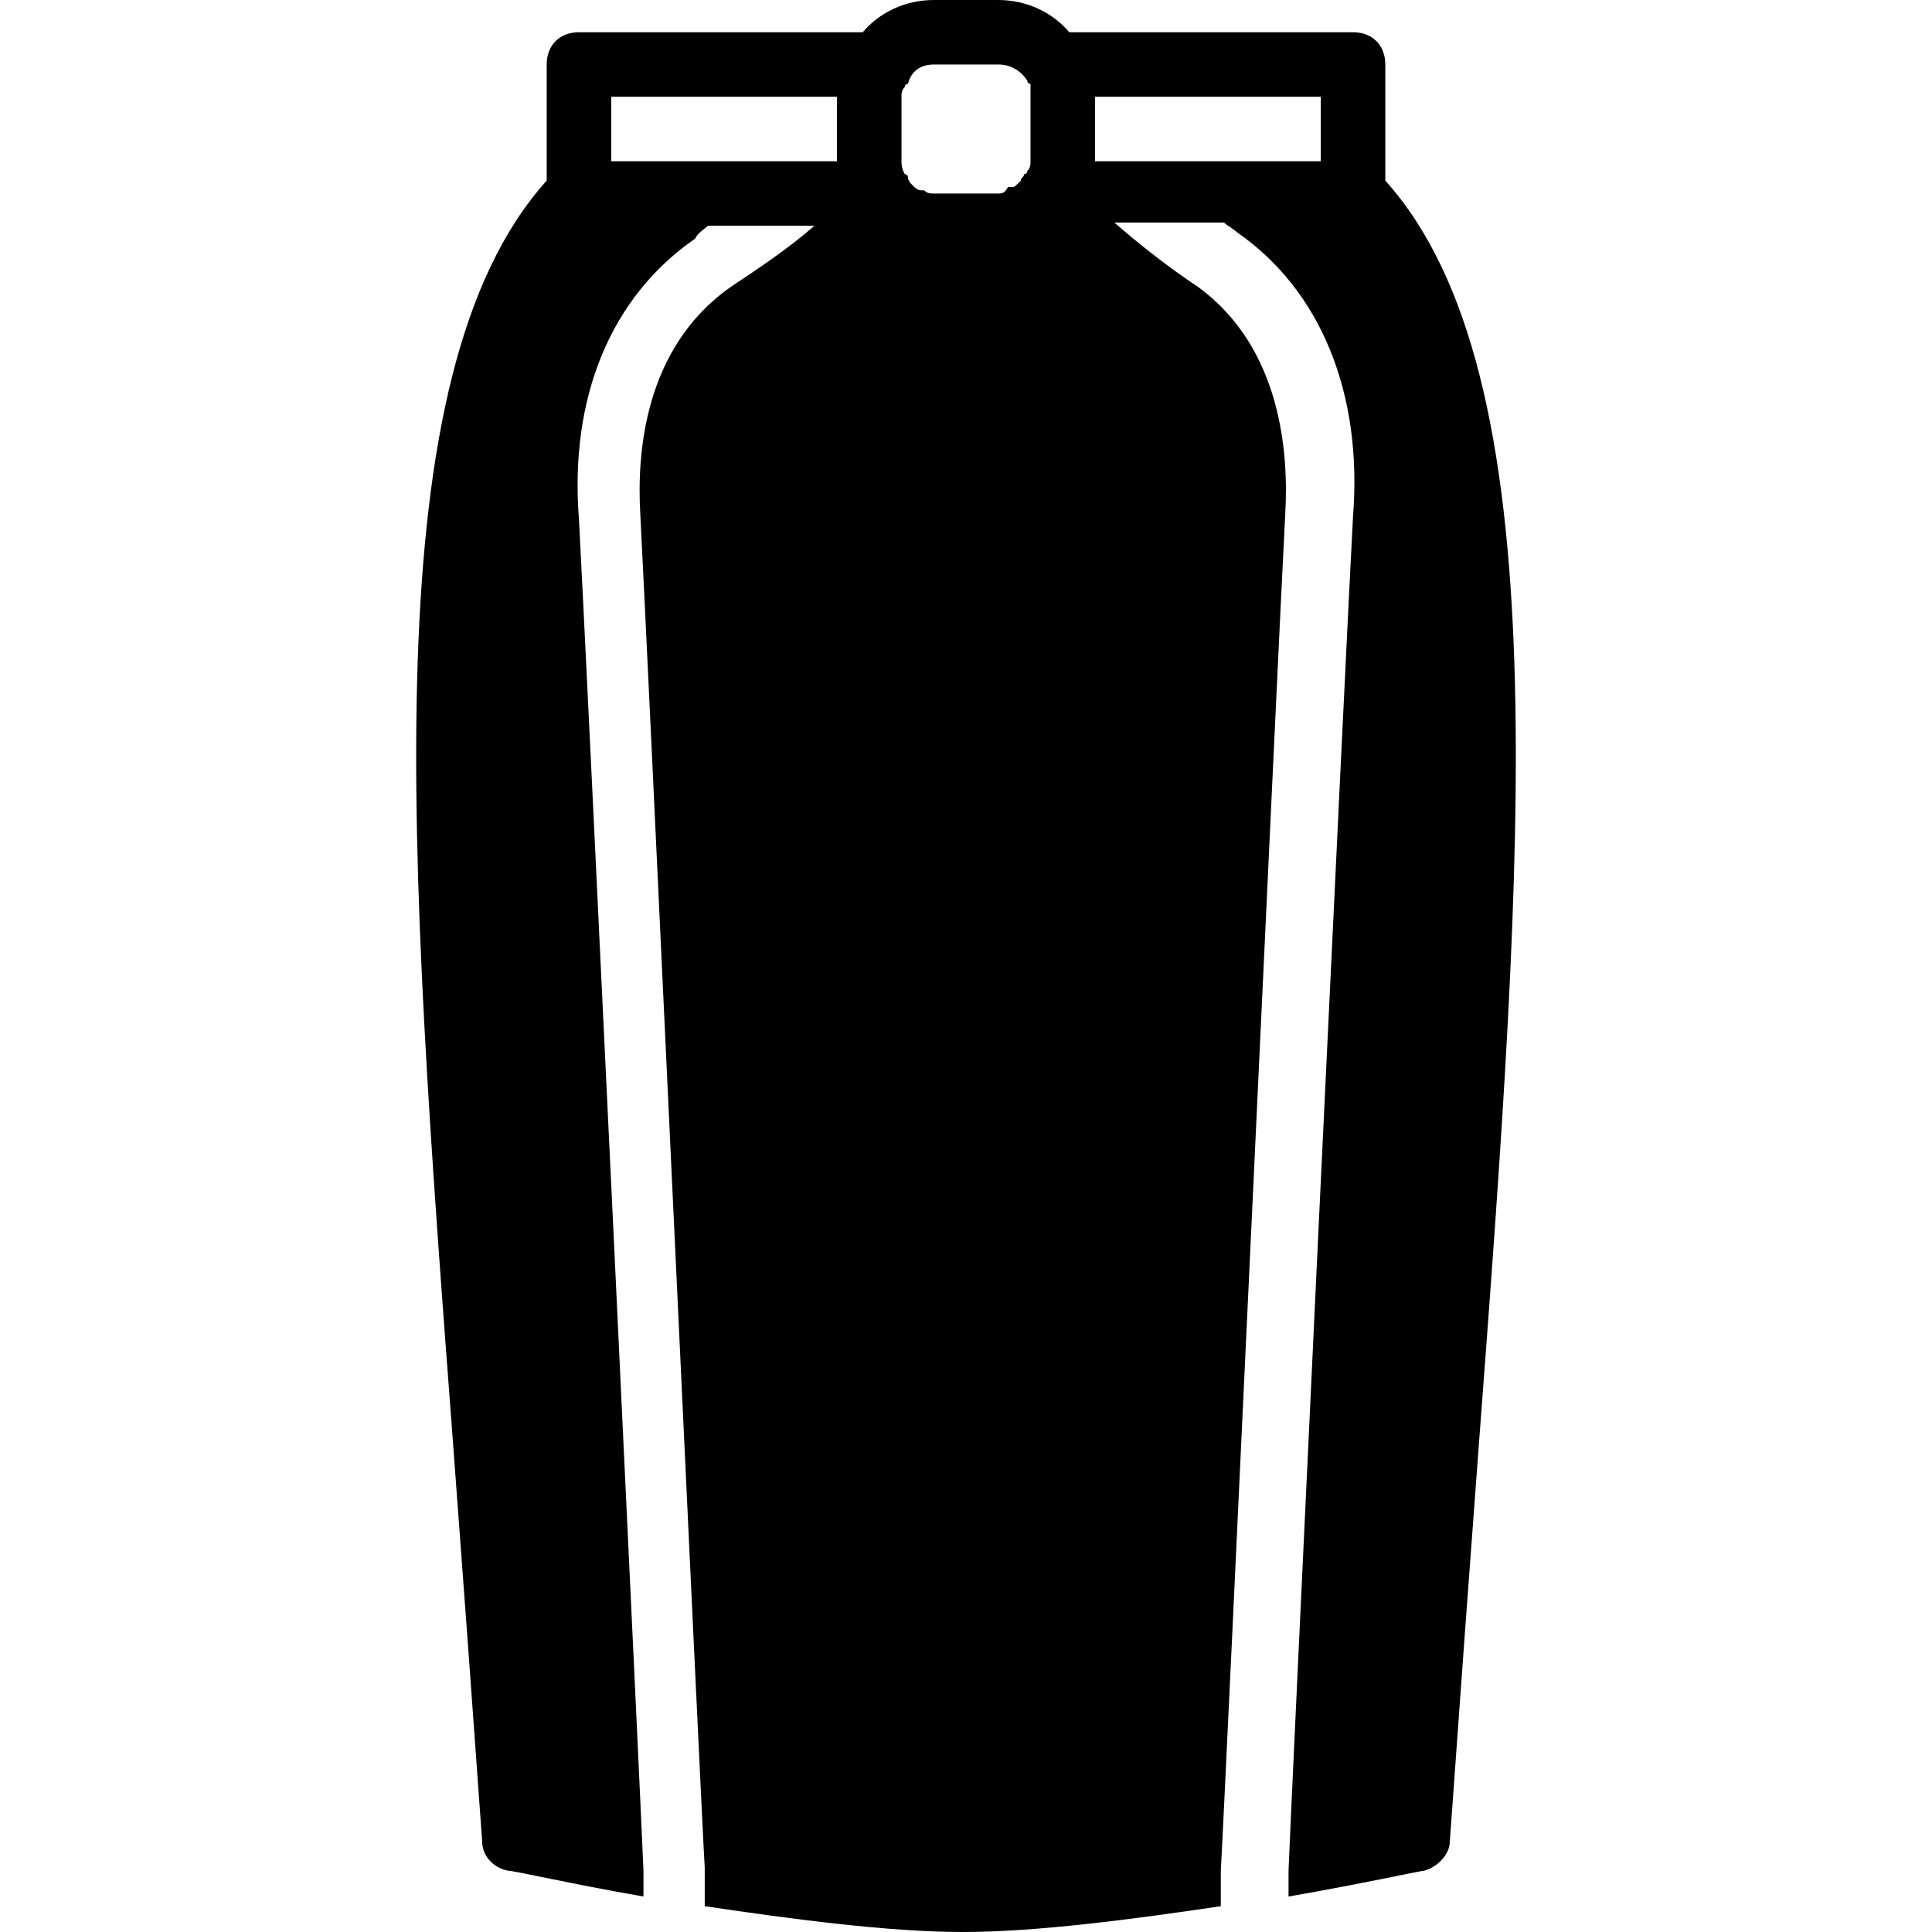 <?xml version="1.0" encoding="iso-8859-1"?>
<!-- Uploaded to: SVG Repo, www.svgrepo.com, Generator: SVG Repo Mixer Tools -->
<svg fill="#000000" height="800px" width="800px" version="1.1" id="Layer_1" xmlns="http://www.w3.org/2000/svg" xmlns:xlink="http://www.w3.org/1999/xlink" 
	 viewBox="0 0 502.767 502.767" xml:space="preserve">
<g>
	<g>
		<path d="M360.498,47.003V16.787c0-5.036-3.357-8.393-8.393-8.393h-73.862C274.046,3.357,267.331,0,259.777,0H242.99
			c-7.554,0-14.269,3.357-18.466,8.393h-73.862c-5.036,0-8.393,3.357-8.393,8.393v30.216
			c-45.325,50.361-36.092,173.744-24.341,329.023c2.518,33.574,5.036,67.987,7.554,103.239c0,3.357,2.518,6.715,6.715,7.554
			c1.679,0,15.948,3.357,35.253,6.715v-6.715c0-2.518-15.108-321.469-16.787-351.685c-2.518-31.895,8.393-57.915,30.216-73.023
			c0.839-1.679,2.518-2.518,3.357-3.357h27.698c-6.715,5.875-14.269,10.911-21.823,15.948
			c-22.662,15.948-24.341,43.646-23.502,58.754c1.679,31.056,15.948,339.934,16.787,352.525v10.072
			c22.662,3.357,47.843,6.715,67.148,6.715s44.485-3.357,67.148-6.715v-9.233c0.839-13.429,15.108-322.308,16.787-353.364
			c0.839-15.108-0.839-42.807-22.662-58.754c-7.554-5.036-15.108-10.911-21.823-16.787h28.538c0.839,0.839,2.518,1.679,3.357,2.518
			c21.823,15.108,32.734,41.967,30.216,73.862c-1.679,30.216-16.787,349.167-16.787,352.525v6.715
			c19.305-3.357,34.413-6.715,35.252-6.715c3.357-0.839,6.715-4.197,6.715-7.554c2.518-35.252,5.036-69.666,7.554-103.239
			C396.59,220.748,405.823,97.364,360.498,47.003z M217.81,41.967h-58.754V25.18h58.754V41.967z M268.17,25.18v16.787
			c0,0.839,0,1.679-0.839,2.518c0,0,0,0.839-0.839,0.839c0,0.839-0.839,0.839-0.839,1.679l-0.839,0.839
			c-0.839,0.839-0.839,0.839-1.679,0.839h-0.839c-0.839,1.679-1.679,1.679-2.518,1.679H242.99c-0.839,0-1.679,0-2.518-0.839h-0.839
			c-0.839,0-1.679-0.839-1.679-0.839l-0.839-0.839c0,0-0.839-0.839-0.839-1.679c0,0,0-0.839-0.839-0.839
			c-0.839-1.679-0.839-2.518-0.839-3.357V25.18c0-0.839,0-1.679,0.839-2.518c0,0,0-0.839,0.839-0.839
			c0.839-3.357,3.357-5.036,6.715-5.036h16.787c3.357,0,5.875,1.679,7.554,4.197c0,0,0,0.839,0.839,0.839
			C268.17,23.502,268.17,24.341,268.17,25.18z M343.711,41.967h-58.754V25.18h58.754V41.967z"/>
	</g>
</g>
</svg>